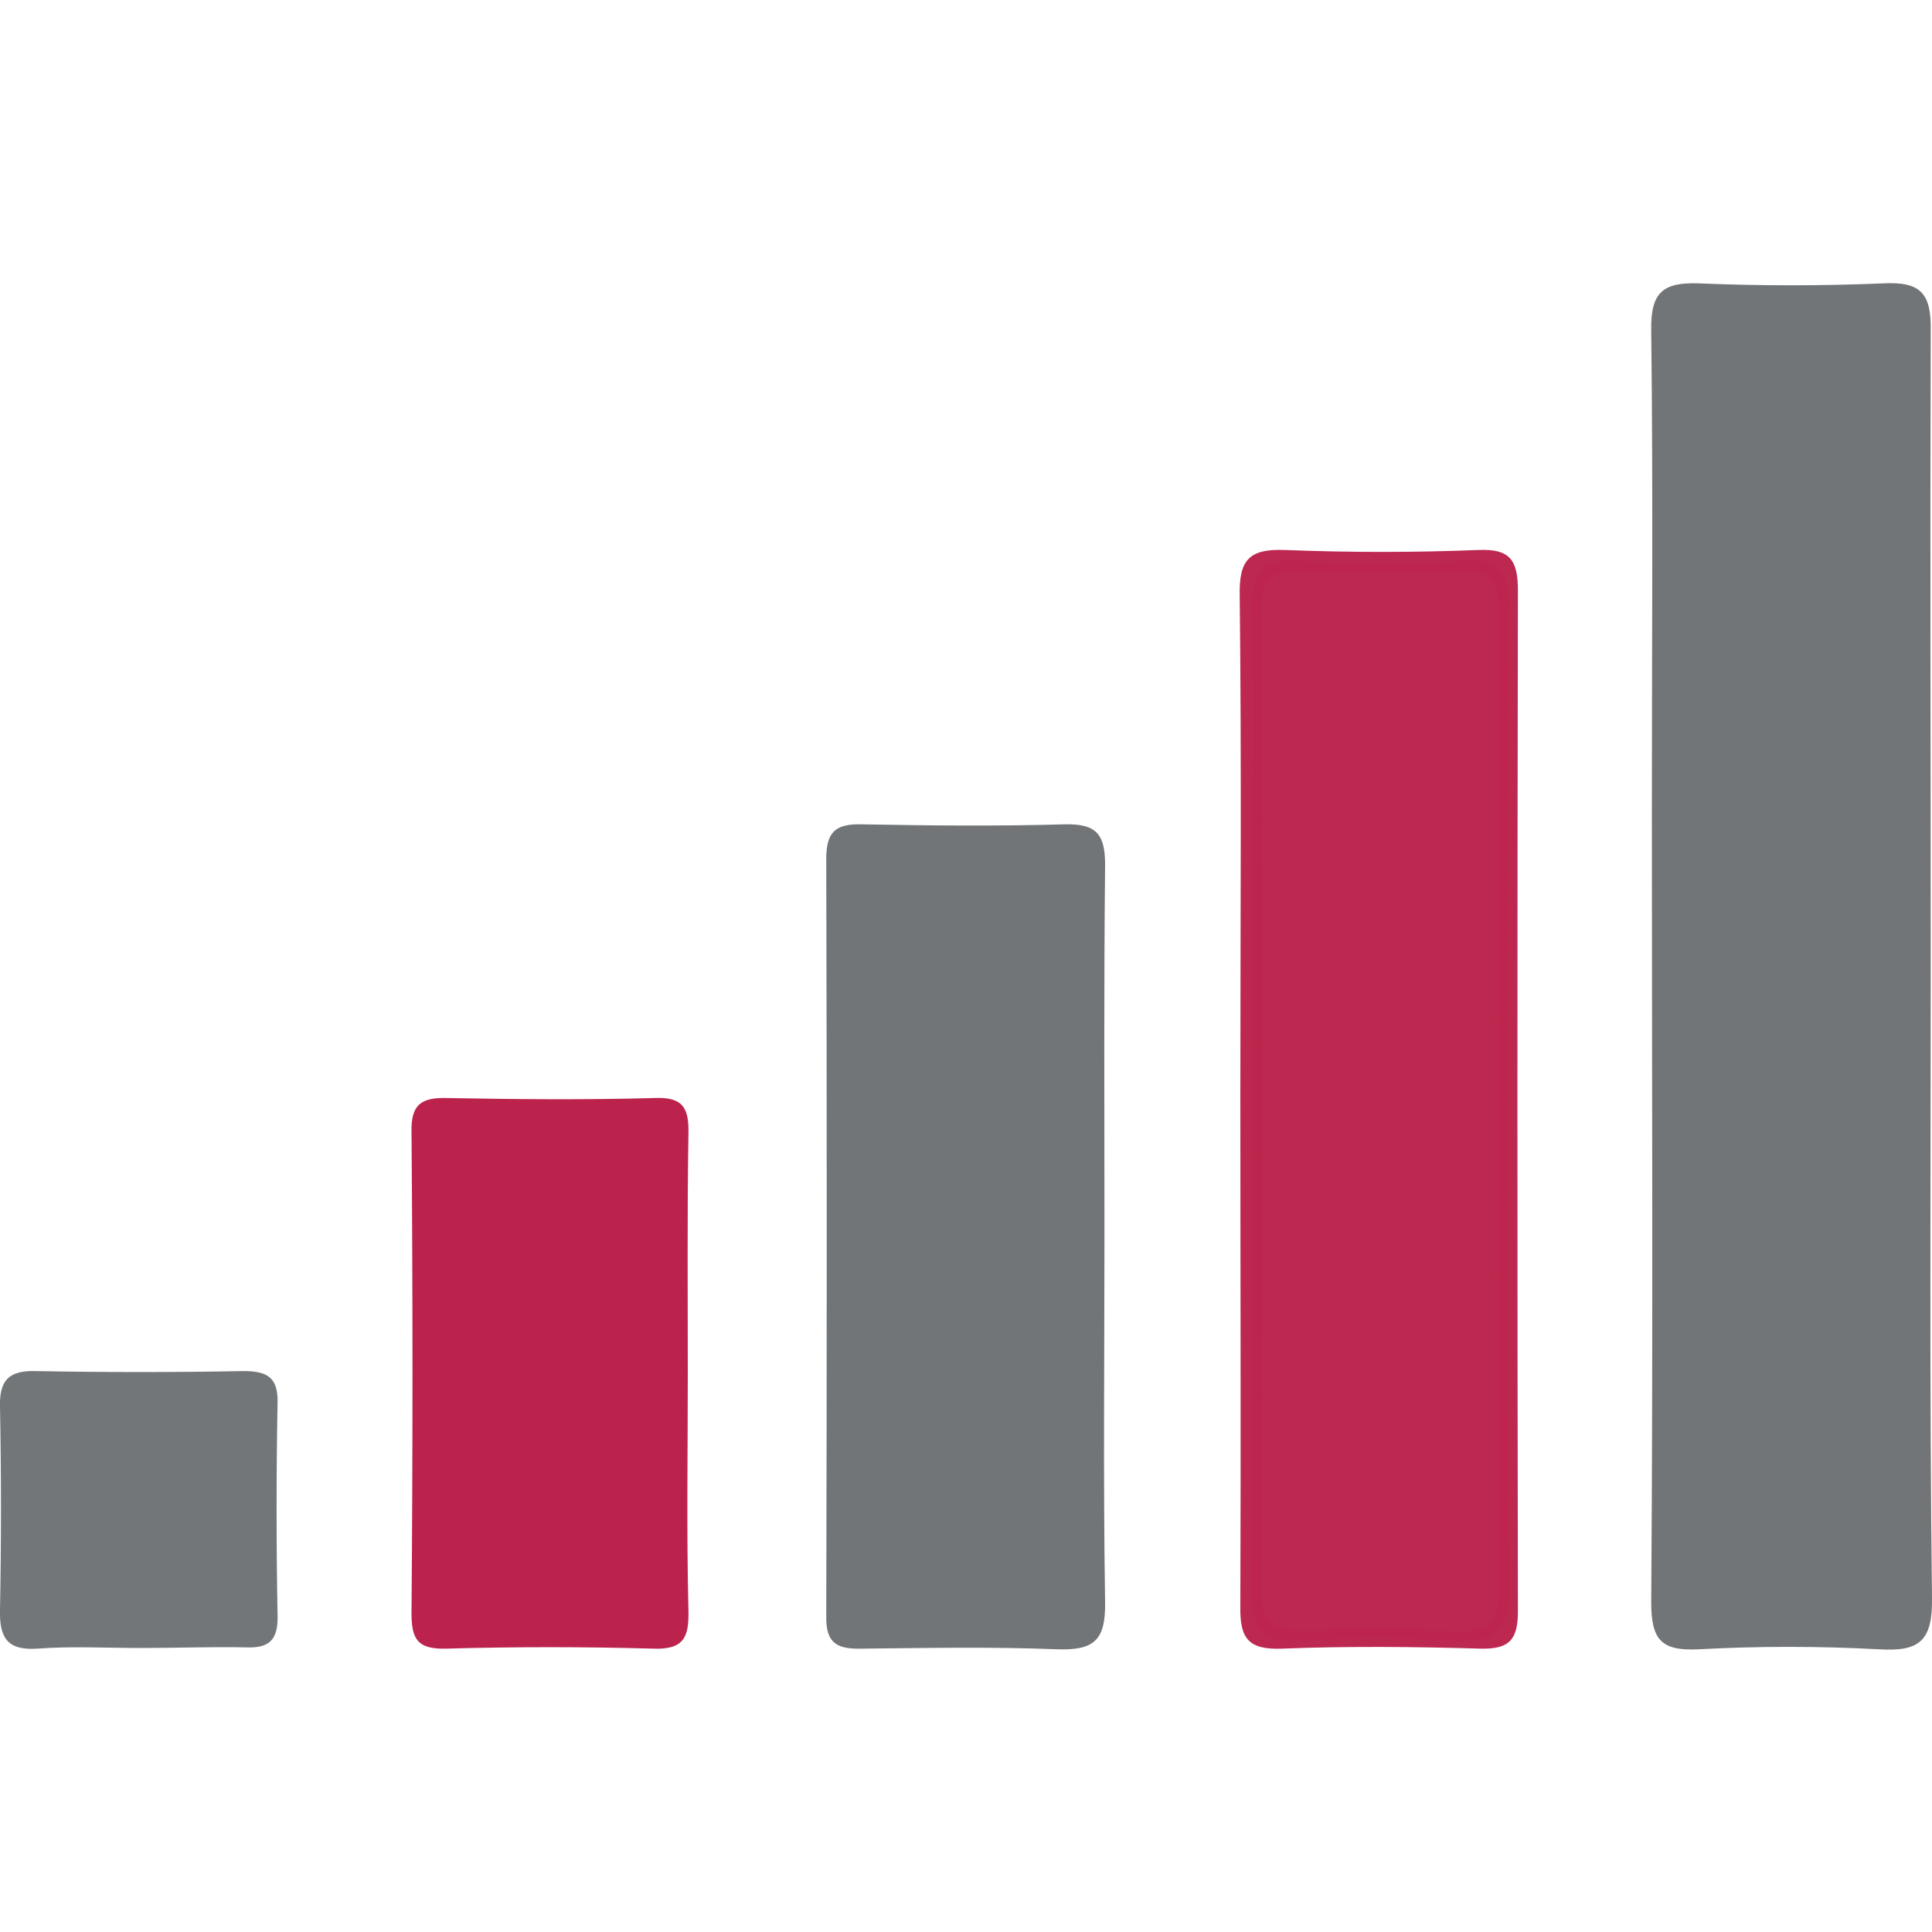 <svg xmlns="http://www.w3.org/2000/svg" xmlns:xlink="http://www.w3.org/1999/xlink" x="0px" y="0px" viewBox="0 0 300 300" style="enable-background:new 0 0 300 300;" xml:space="preserve">
<style type="text/css">
	.st0{fill:#727578;}
	.st1{fill:#727577;}
	.st2{fill:#727678;}
	.st3{fill:#BC2850;}
	.st4{fill:#BB234C;}
	.st5{fill:#BD254E;}
	.st6{display:none;}
	.st7{display:inline;}
	.st8{fill:#6C6F71;}
	.st9{fill:#BA1F4B;}
	.st10{fill:#B91E49;}
	.st11{fill:#717577;}
	.st12{fill:#BC274F;}
</style>
<g id="Calque_1">
	<g>
		<path class="st0" d="M299.8,150.4c0,32.6-0.2,65.1,0.2,97.7c0.1,6.7-1.9,8.4-8.3,8c-9.3-0.5-18.6-0.5-27.9,0    c-5.8,0.3-7.4-1.4-7.4-7.3c0.3-40.9,0.1-81.8,0.1-122.6c0-25,0.2-49.9-0.1-74.9c-0.1-5.9,1.8-7.5,7.4-7.3c9.5,0.4,19.1,0.4,28.6,0    c5.8-0.3,7.5,1.5,7.4,7.3C299.7,84.3,299.8,117.3,299.8,150.4z"></path>
		<path class="st1" d="M171.5,191.5c0,19.1-0.2,38.2,0.1,57.3c0.1,6-1.8,7.5-7.5,7.3c-10-0.4-20.1-0.2-30.1-0.1    c-3.8,0.1-5.8-0.6-5.7-5.1c0.1-39.2,0.1-78.3,0-117.5c0-4.2,1.4-5.5,5.5-5.4c10.5,0.2,21.1,0.3,31.6,0c4.9-0.1,6.2,1.6,6.2,6.3    C171.4,153.3,171.5,172.4,171.5,191.5z"></path>
		<path class="st2" d="M21.9,255.9c-5.4,0-10.8-0.3-16.1,0.1c-4.6,0.3-5.9-1.6-5.8-6c0.2-10.5,0.2-21,0-31.6    c-0.1-4.1,1.4-5.6,5.5-5.5c10.8,0.2,21.5,0.2,32.3,0c3.6,0,5.4,0.9,5.3,4.9c-0.2,11-0.2,22,0,33c0.1,3.8-1.2,5.2-5.1,5    C32.7,255.7,27.3,255.9,21.9,255.9z"></path>
		<path class="st3" d="M192.6,170.2c0-25.9,0.2-51.9-0.1-77.8c-0.1-5.5,1.5-7.2,7-7c10,0.4,20.1,0.4,30.1,0c4.9-0.2,6.1,1.6,6.1,6.3    c-0.1,52.8-0.1,105.7,0,158.5c0,4.5-1.4,5.9-5.8,5.8c-10.3-0.3-20.6-0.4-30.8,0c-5.2,0.2-6.6-1.5-6.5-6.6    C192.7,223.1,192.6,196.7,192.6,170.2z"></path>
		<path class="st4" d="M106.8,213.4c0-12.5-0.1-24.9,0.1-37.4c0.1-4-0.9-5.7-5.3-5.5c-10.7,0.3-21.5,0.2-32.2,0    c-4-0.1-5.6,1-5.5,5.3c0.2,24.9,0.2,49.8,0,74.7c0,4,0.9,5.6,5.3,5.5c10.7-0.3,21.5-0.3,32.2,0c4.9,0.2,5.6-1.9,5.5-6    C106.6,237.8,106.8,225.6,106.8,213.4z"></path>
		<path class="st5" d="M234.2,171.2c0,24.9-0.3,49.9,0.2,74.8c0.1,7.3-2.2,9.3-9.1,8.8c-7.8-0.6-15.7-0.5-23.5,0    c-5.9,0.4-7.4-1.8-7.4-7.5c0.2-36.9,0.1-73.9,0.1-110.8c0-13.9,0.3-27.9-0.1-41.8c-0.2-6.3,2.1-8,8-7.6c8.3,0.4,16.6,0.4,24.9,0    c5.6-0.3,7.1,1.7,7,7.1C234.1,119.9,234.2,145.5,234.2,171.2z"></path>
		<path class="st3" d="M232.8,170.9c0,24.9-0.1,49.9,0.1,74.8c0.1,5.5-1.1,8-7.3,7.6c-7.8-0.5-15.6-0.3-23.5-0.1    c-4.2,0.1-6.2-0.9-6.2-5.6c0.1-51.1,0.1-102.2,0-153.3c0-4.7,1.9-5.8,6.1-5.7c8.1,0.2,16.2,0.3,24.2,0c5.3-0.3,6.6,1.8,6.6,6.8    C232.7,120.5,232.8,145.7,232.8,170.9z"></path>
	</g>
</g>
<g id="Calque_2" class="st6">
	<g class="st7">
		<path class="st8" d="M278.8,49c0-5.9-1.4-7.7-7.5-7.8c-7.8-0.1-15.9,2.4-23.3-1.8c0.5-5,0.7-10-0.1-14.9c0,0,0,0,0,0    c-0.1-14.3-8.1-23.2-21.8-24.2c-17.6-1.3-27.5,4.9-29.9,19c0,0,0,0,0,0c-2.5,5.5-0.9,11.2-1.1,16.8c-0.1,4-1.5,5.3-5.5,5.5    c-12.4,0.7-12.4,0.8-12.4-11.3c0-2.9,0.1-5.7-0.2-8.5C175.2,8,166.2,0.4,151.7,0.1c-16.5-0.4-25.6,6.1-27.9,20.2    c-0.8,5-0.9,10.2-0.6,15.3c0.4,7.3-4.6,5.9-8.5,5.7c-4-0.2-9.6,2.4-9.5-5.7c0.1-5.6,1.4-11.4-1.1-16.9c0.3-0.5,0.2-0.8-0.2-1.2    c-3.2-13-12-18.4-28.7-17.5C62.5,0.8,53.8,8.4,52.3,20.2c-0.6,5.1-0.6,10.2-0.4,15.3c0.2,4.4-1.3,6.1-5.8,5.9    c-6.5-0.3-13.1-0.1-19.6,0c-2.4,0-5.6-0.7-4.9,3.6c-0.1,0.6-0.3,1.1-0.3,1.7c0,82.2,0,164.4-0.2,246.6c0,6.5,3,6.6,7.8,6.6    c80.5-0.1,161-0.1,241.5,0.1c6.1,0,8.4-1.1,8.3-7.9C278.6,211.1,278.6,130,278.8,49z M253.5,262.4c0,12.7-0.2,12.9-12.9,12.9    c-60.8,0-121.6,0-182.4,0c-13.2,0-13.3-0.2-13.3-13.4c0-50.2,0-100.5,0-150.7c0-2.8,0.4-5.6,0.2-8.4c0.3-0.3,0.7-0.5,1.1-0.8    c3.8-1.4,7.9-1,11.8-1c61.3,0,122.5,0,183.8,0c4,0,8-0.2,11.9,0.7c0.1,0,0.3,0.1,0.4,0.2c-1,3.4-0.5,7.1-0.5,10.7    C253.4,162.4,253.5,212.4,253.5,262.4z"></path>
		<path class="st3" d="M228.7,152.9c-11.8,14.2-25.7,26.5-38.5,39.8c-15.2,15.8-30.8,31.2-46.4,46.6c-8.6,8.5-23.3,9.4-31.8,1.3    c-13.8-13.2-26.9-27-40.3-40.7c-0.5-0.5-0.5-1.6-0.8-2.3c-0.2-1.7,1.4-3.4,0.2-5.2c4-7.1,10.7-11.7,16.1-17.4    c3.7-3.8,7.6-2.8,11.2,0.8c6.4,6.5,12.9,13,19.3,19.4c9.5,9.5,9.8,9.5,19.5-0.3c20.7-20.9,41.4-41.8,62.1-62.6    c7.3-7.4,9.5-7.4,16.8,0.1c4.3,4.5,9.5,8.2,12.7,13.7C228.7,148.3,228.8,150.6,228.7,152.9z"></path>
		<path class="st9" d="M228.7,152.9c-2.4-2.4-2.4-4.7,0.2-6.9C231.1,148.4,231.1,150.7,228.7,152.9z"></path>
		<path class="st10" d="M71.2,192.4c2.2,1.8,2.1,3.6-0.2,5.2C69.5,195.8,69.9,194.1,71.2,192.4z"></path>
	</g>
</g>
<g id="Calque_3" class="st6">
	<g class="st7">
		<path class="st11" d="M149.2,222.4c-25.5,0-50.9-0.1-76.3,0.1c-4.7,0-5.5-1.6-6.1-6.1c-1.9-15.3,6.2-23.5,18.8-29.6    c15-7.2,28.8-16.7,45.4-20.4c3.1-0.7,1.3-2.5,0.4-3.7c-3-3.7-4.5-8.1-6.9-12.2c-8.9-15.7-8.2-33-6.5-49.8c1.1-11,8.3-19.7,20.3-22    c12.6-2.4,25.1-3.1,35.2,7.1c6.7,6.8,8.9,15.3,8.5,24.7c-0.2,3.5-0.9,7.1-0.6,10.6c1.1,15.2-5.1,28.1-12.9,40.4    c-2,3.2-2.3,4.4,2,5.4c17.8,4.4,33,14.7,49.2,22.9c11.7,5.9,14.4,16.2,13,28.4c-0.5,4.1-2.9,4.1-5.9,4.1c-19.6,0-39.3,0-58.9,0    C161.5,222.4,155.3,222.4,149.2,222.4z"></path>
		<path class="st12" d="M27.1,222.5c-7.5,0-15-0.1-22.4,0c-3.1,0.1-4-1.2-4.4-4.3c-1.4-10.1,2.7-16.9,11.8-21.1    c11-5.1,20.9-12.4,33-15.1c2.2-0.5,2.7-1.7,1.3-3.7c-8.4-11.6-10.2-24.8-10-38.8c0.2-16.3,11.6-24.6,27.2-22.7    c14.2,1.7,20,9.2,20,23.5c0.1,11.7-0.4,23.2-6.9,33.5c-1.7,2.7-3.4,5.4-6.1,7.2c-11.4,7.6-17.8,17.9-16.3,32.1    c0.2,1.7-0.1,3.4,0,5c0.2,3.1-1.1,4.3-4.3,4.3C42.4,222.4,34.8,222.5,27.1,222.5z"></path>
		<path class="st3" d="M272.2,222.5c-7.1,0-14.2-0.3-21.3,0.1c-4.9,0.3-6-1.7-5.9-6.1c0-6.8,1.1-13.7-2.5-20.3    c-2.9-5.4-6.6-10.1-11.5-13.5c-10.4-7.1-13.6-17.7-15-29.3c-0.6-4.8-0.2-9.7-0.2-14.6c0-12.1,5.7-19,17.6-21.6    c12.3-2.7,23.1,2.2,27.6,12.5c0.7,1.5,1.3,3.2,1.4,4.8c0.9,15.1,0.4,30-8.8,43c-2,2.9-1.5,4,1.9,4.9c13.2,3.5,24.6,10.8,36.2,17.5    c7.7,4.5,9.6,11.2,7.7,19.9c-0.6,2.9-2.6,2.7-4.7,2.7C287.2,222.5,279.7,222.5,272.2,222.5z"></path>
	</g>
</g>
</svg>